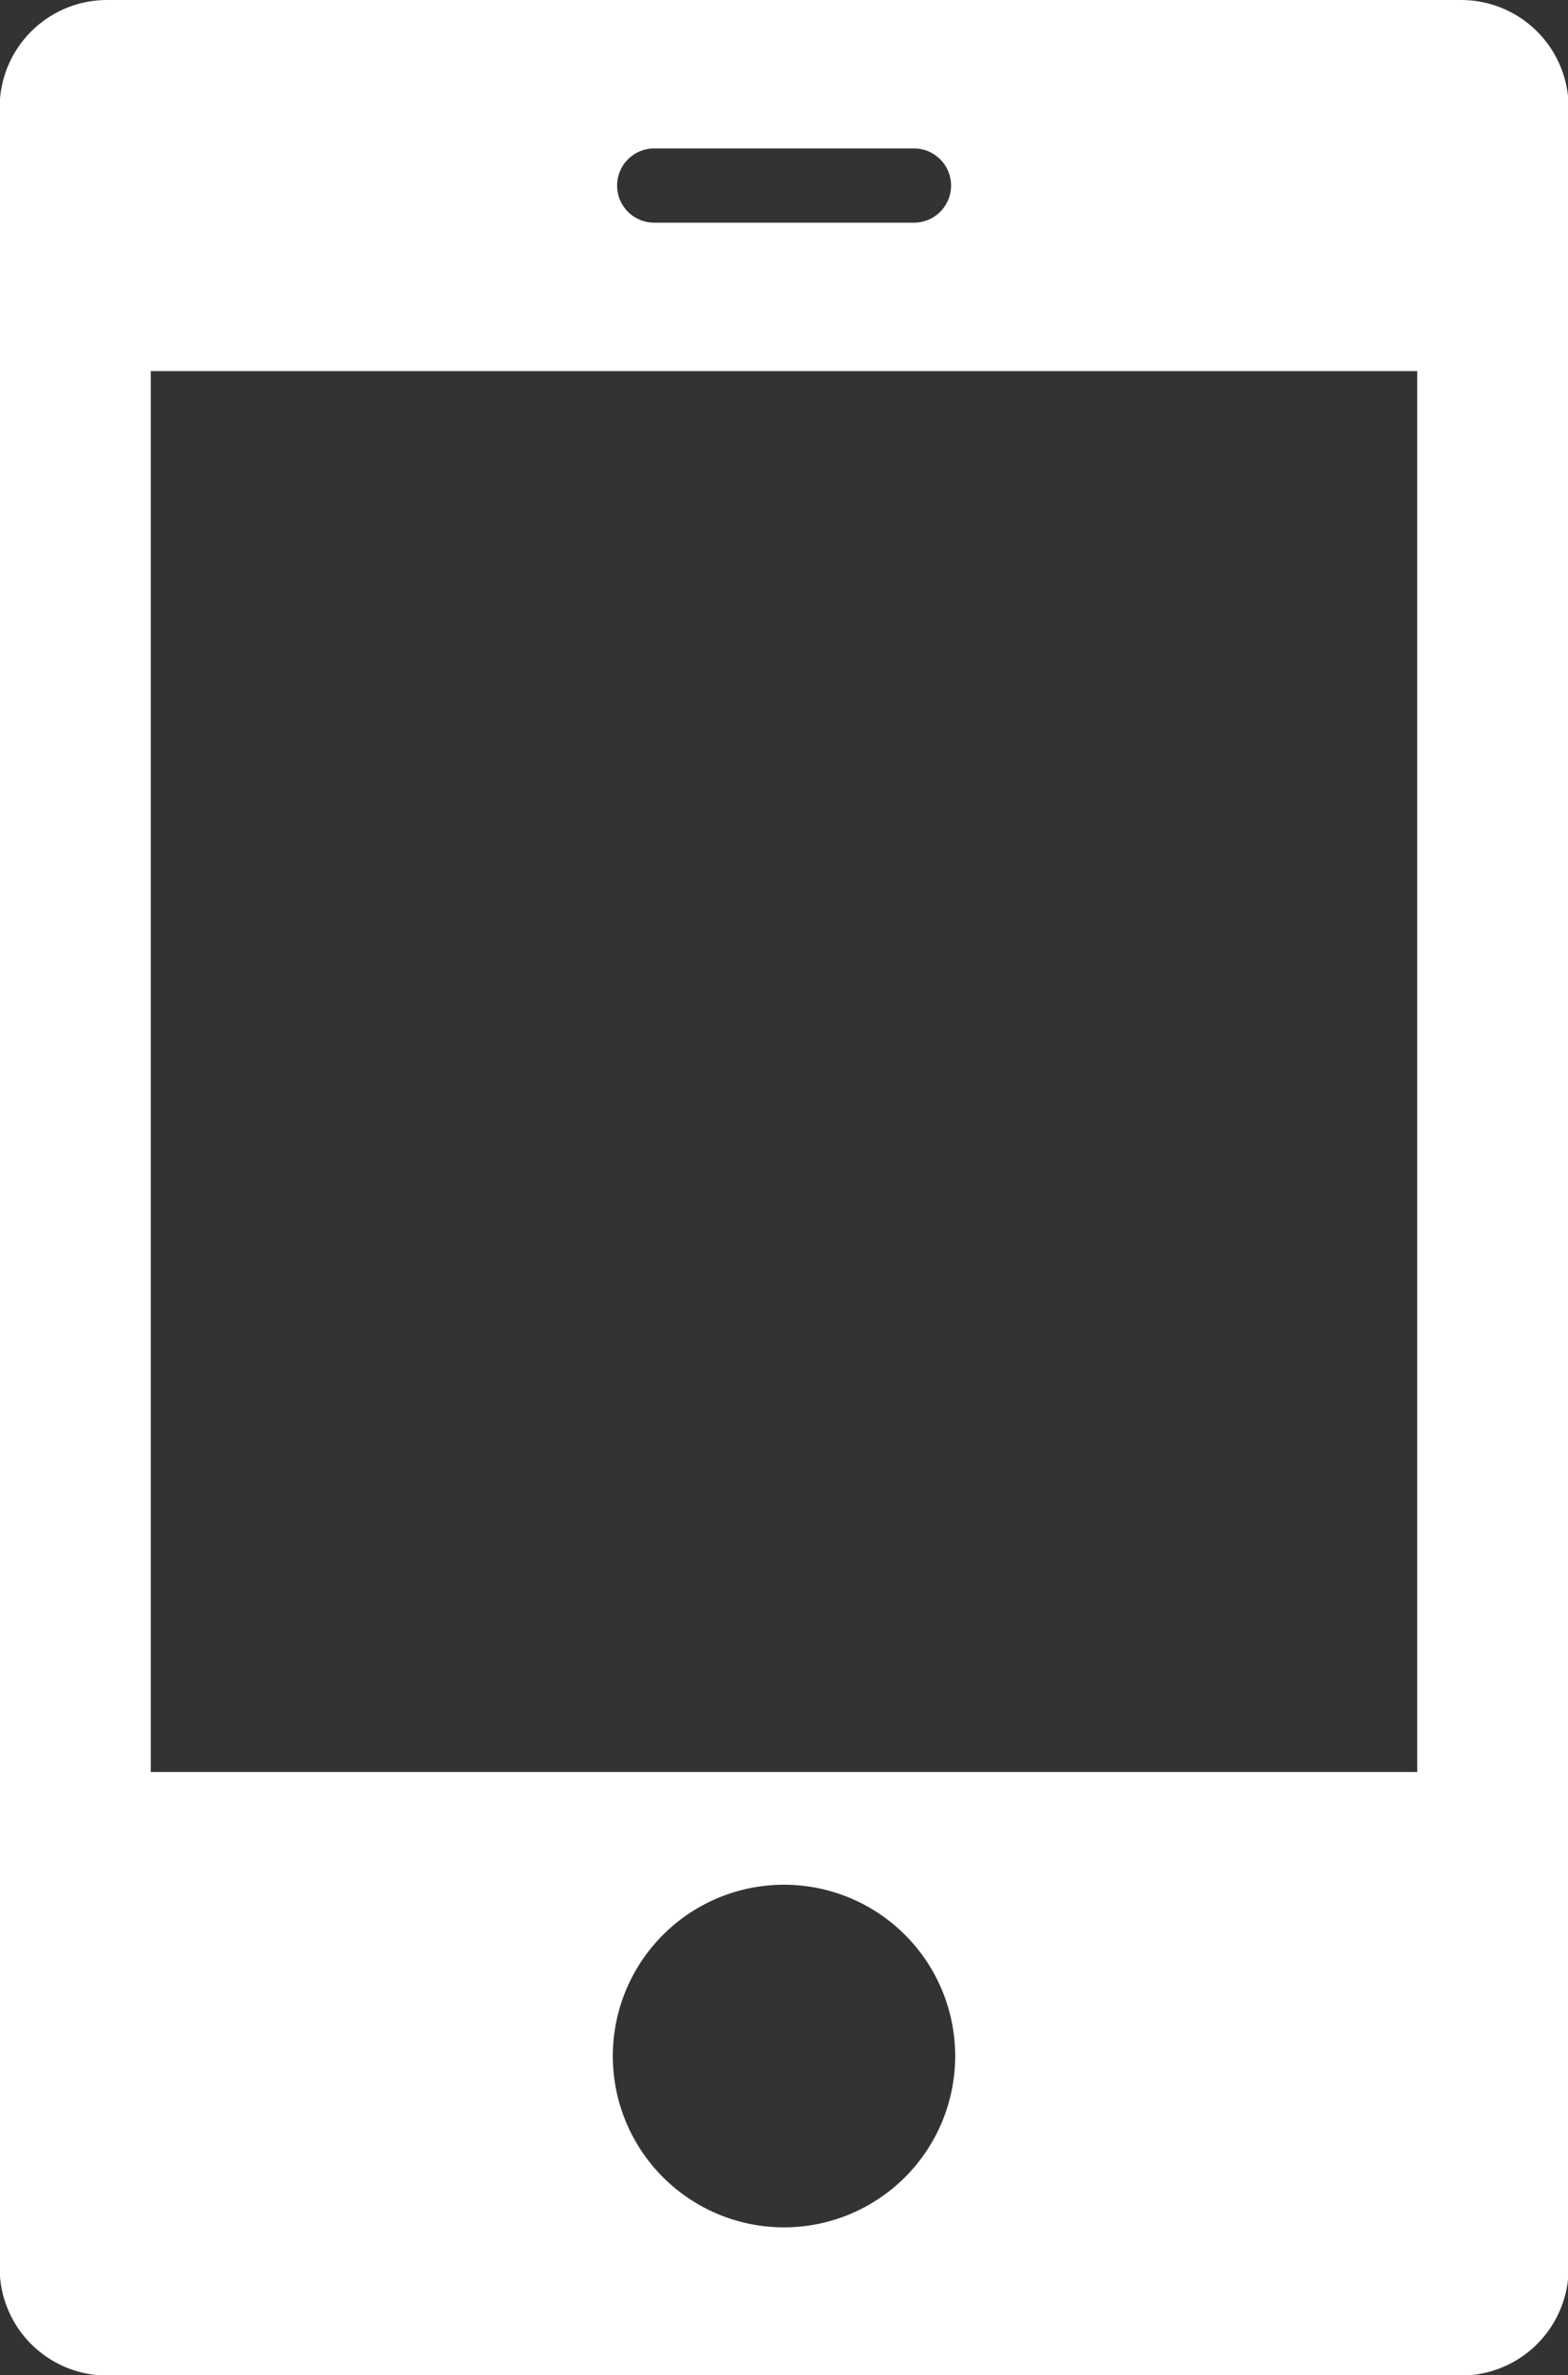 <svg xmlns="http://www.w3.org/2000/svg" width="17.504" height="26.497" viewBox="0 0 17.504 26.497">
  <rect x="0" y="0" width="17.504" height="26.497" fill="#333333" stroke="none"/>
  <g id="icon_sp" transform="translate(-86.889)">
    <path id="パス_3" data-name="パス 3" d="M103.2,0H88.085a1.2,1.2,0,0,0-1.2,1.2V25.3a1.2,1.2,0,0,0,1.2,1.2H103.2a1.2,1.2,0,0,0,1.2-1.2V1.2A1.2,1.2,0,0,0,103.2,0ZM94.192,1.656h2.9a.414.414,0,1,1,0,.828h-2.9a.414.414,0,1,1,0-.828Zm1.449,23.191a1.911,1.911,0,1,1,1.911-1.911A1.911,1.911,0,0,1,95.641,24.847Zm7.069-5.08H88.572V4.14H102.71Z" fill="#fff"/>
  </g>
</svg>
